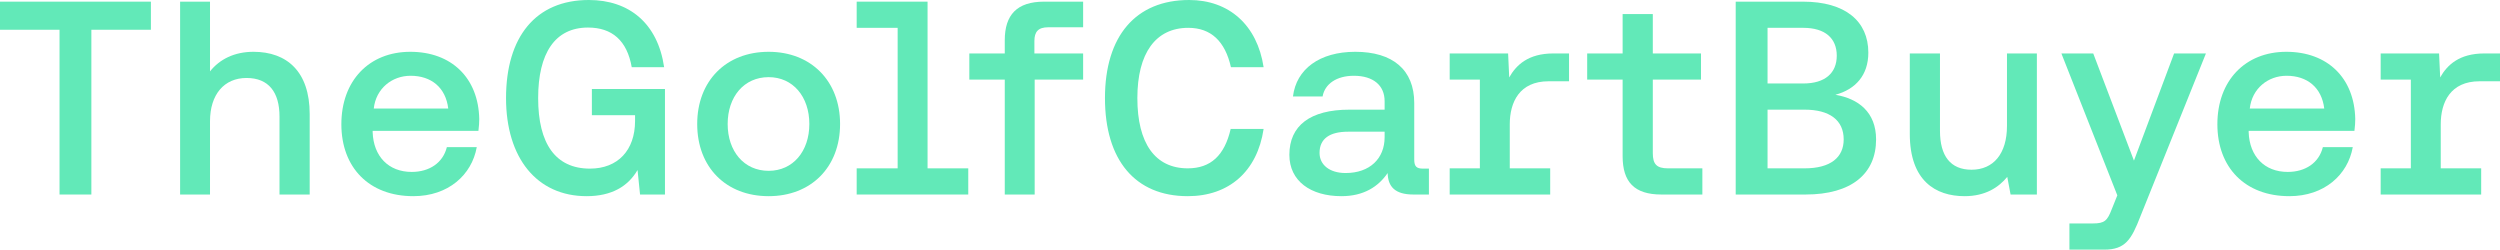 <svg xmlns="http://www.w3.org/2000/svg" width="1332" height="133" viewBox="0 0 1332 133" fill="none"><path d="M48.683 103.64H31.718V15.854H0V0.881H80.401V15.854H48.683V103.64Z" fill="#62E9B8"></path><path d="M135.054 27.598C152.757 27.598 165.002 38.021 165.002 60.775V103.64H148.922V62.096C148.922 49.178 143.168 41.544 131.366 41.544C119.417 41.544 111.893 50.352 111.893 64.592V103.64H95.96V0.881H111.893V38.021C117.056 31.562 124.875 27.598 135.054 27.598Z" fill="#62E9B8"></path><path d="M254.903 69.73H198.549V70.464C198.991 83.235 206.958 91.603 219.35 91.603C228.792 91.603 236.02 86.758 238.086 78.391H254.018C251.363 93.217 238.823 104.521 220.235 104.521C196.631 104.521 181.879 89.254 181.879 66.206C181.879 43.012 196.631 27.598 218.612 27.598C240.446 27.598 254.903 41.397 255.346 63.417C255.346 65.032 255.198 67.528 254.903 69.73ZM218.76 40.37C208.876 40.37 200.319 47.123 199.139 57.839H238.823C237.495 46.682 229.824 40.37 218.76 40.37Z" fill="#62E9B8"></path><path d="M312.545 104.521C285.991 104.521 269.616 84.116 269.616 52.261C269.616 19.671 285.401 0 313.726 0C335.264 0 350.459 12.478 353.852 35.819H336.592C334.084 21.579 326.118 14.68 313.283 14.68C295.727 14.68 286.728 28.332 286.728 52.261C286.728 76.629 296.023 89.841 314.316 89.841C329.216 89.841 338.362 80.005 338.362 64.445V61.362H315.348V47.416H354.295V103.64H341.018L339.69 90.575C334.674 99.236 325.97 104.521 312.545 104.521Z" fill="#62E9B8"></path><path d="M409.533 104.521C386.814 104.521 371.471 89.107 371.471 66.06C371.471 43.159 386.814 27.598 409.533 27.598C432.104 27.598 447.594 43.159 447.594 66.06C447.594 89.107 432.104 104.521 409.533 104.521ZM409.533 91.015C422.515 91.015 431.219 80.593 431.219 66.06C431.219 51.526 422.515 41.104 409.533 41.104C396.403 41.104 387.699 51.526 387.699 66.06C387.699 80.593 396.403 91.015 409.533 91.015Z" fill="#62E9B8"></path><path d="M494.203 89.694H515.889V103.64H456.436V89.694H478.27V14.827H456.436V0.881H494.203V89.694Z" fill="#62E9B8"></path><path d="M551.273 103.64H535.34V42.425H516.457V28.479H535.34V21.433C535.34 7.927 541.831 0.881 556.289 0.881H577.09V14.533H558.502C553.191 14.533 551.125 16.882 551.125 21.873V28.479H577.09V42.425H551.273V103.64Z" fill="#62E9B8"></path><path d="M632.835 104.521C604.805 104.521 588.725 85.29 588.725 52.261C588.725 19.231 605.1 0 633.572 0C654.816 0 669.863 13.359 673.256 35.819H655.848C652.75 22.02 645.227 14.827 633.13 14.827C615.722 14.827 605.985 28.332 605.985 52.261C605.985 76.335 615.427 89.694 632.835 89.694C645.079 89.694 652.455 82.795 655.701 68.702H673.256C669.863 91.309 654.816 104.521 632.835 104.521Z" fill="#62E9B8"></path><path d="M758.23 89.841H761.328V103.64H753.066C743.182 103.64 739.494 99.383 739.346 92.19C734.331 99.53 726.512 104.521 714.71 104.521C698.334 104.521 686.975 96.447 686.975 82.501C686.975 66.94 698.039 58.426 718.988 58.426H737.724V53.875C737.724 45.508 731.675 40.37 721.348 40.37C712.054 40.37 705.858 44.774 704.678 51.38H688.893C690.663 36.847 703.055 27.598 722.086 27.598C742.002 27.598 753.509 37.14 753.509 54.903V84.997C753.509 88.814 754.836 89.841 758.23 89.841ZM737.724 73.106V70.17H718.25C708.514 70.17 703.055 73.84 703.055 81.474C703.055 87.786 708.366 92.19 716.923 92.19C729.905 92.19 737.724 84.409 737.724 73.106Z" fill="#62E9B8"></path><path d="M835.976 43.306H825.06C809.569 43.306 804.406 54.462 804.406 66.206V89.694H825.945V103.64H772.393V89.694H788.473V42.425H772.393V28.479H803.521L804.111 41.251C807.799 34.645 814.29 28.479 827.567 28.479H835.976V43.306Z" fill="#62E9B8"></path><path d="M907.021 103.64H885.187C870.73 103.64 864.534 96.887 864.534 83.235V42.425H845.651V28.479H864.534V7.487H880.614V28.479H906.284V42.425H880.614V81.62C880.614 87.492 882.68 89.694 888.728 89.694H907.021V103.64Z" fill="#62E9B8"></path><path d="M961.959 103.64H924.783V0.881H960.631C983.203 0.881 995.447 11.303 995.447 28.039C995.447 40.076 988.661 47.563 977.892 50.499C990.136 52.554 999.578 59.747 999.578 74.28C999.578 92.483 986.596 103.64 961.959 103.64ZM941.748 14.827V44.48H960.779C972.433 44.48 978.629 38.902 978.629 29.653C978.629 20.405 972.433 14.827 960.779 14.827H941.748ZM941.748 58.426V89.694H961.517C975.384 89.694 982.318 83.822 982.318 74.28C982.318 64.004 974.794 58.426 961.517 58.426H941.748Z" fill="#62E9B8"></path><path d="M1069.32 67.087V28.479H1085.25V103.64H1071.24L1069.47 94.245C1064.89 99.823 1057.81 104.521 1046.75 104.521C1031.26 104.521 1017.54 96.3 1017.54 71.344V28.479H1033.62V69.73C1033.62 83.088 1039.22 90.428 1050.44 90.428C1062.09 90.428 1069.32 81.914 1069.32 67.087Z" fill="#62E9B8"></path><path d="M1121.18 133H1102.59V119.054H1115.13C1121.33 119.054 1122.8 117.586 1125.16 111.421L1128.11 104.081L1098.31 28.479H1115.28L1136.97 85.584L1158.36 28.479H1175.32L1140.36 115.384C1135.64 127.568 1132.39 133 1121.18 133Z" fill="#62E9B8"></path><path d="M1254.44 69.73H1198.09V70.464C1198.53 83.235 1206.5 91.603 1218.89 91.603C1228.33 91.603 1235.56 86.758 1237.62 78.391H1253.56C1250.9 93.217 1238.36 104.521 1219.77 104.521C1196.17 104.521 1181.42 89.254 1181.42 66.206C1181.42 43.012 1196.17 27.598 1218.15 27.598C1239.98 27.598 1254.44 41.397 1254.88 63.417C1254.88 65.032 1254.74 67.528 1254.44 69.73ZM1218.3 40.37C1208.41 40.37 1199.86 47.123 1198.68 57.839H1238.36C1237.03 46.682 1229.36 40.37 1218.3 40.37Z" fill="#62E9B8"></path><path d="M1332 43.306H1321.08C1305.59 43.306 1300.43 54.462 1300.43 66.206V89.694H1321.97V103.64H1268.42V89.694H1284.5V42.425H1268.42V28.479H1299.54L1300.13 41.251C1303.82 34.645 1310.31 28.479 1323.59 28.479H1332V43.306Z" fill="#62E9B8"></path></svg>